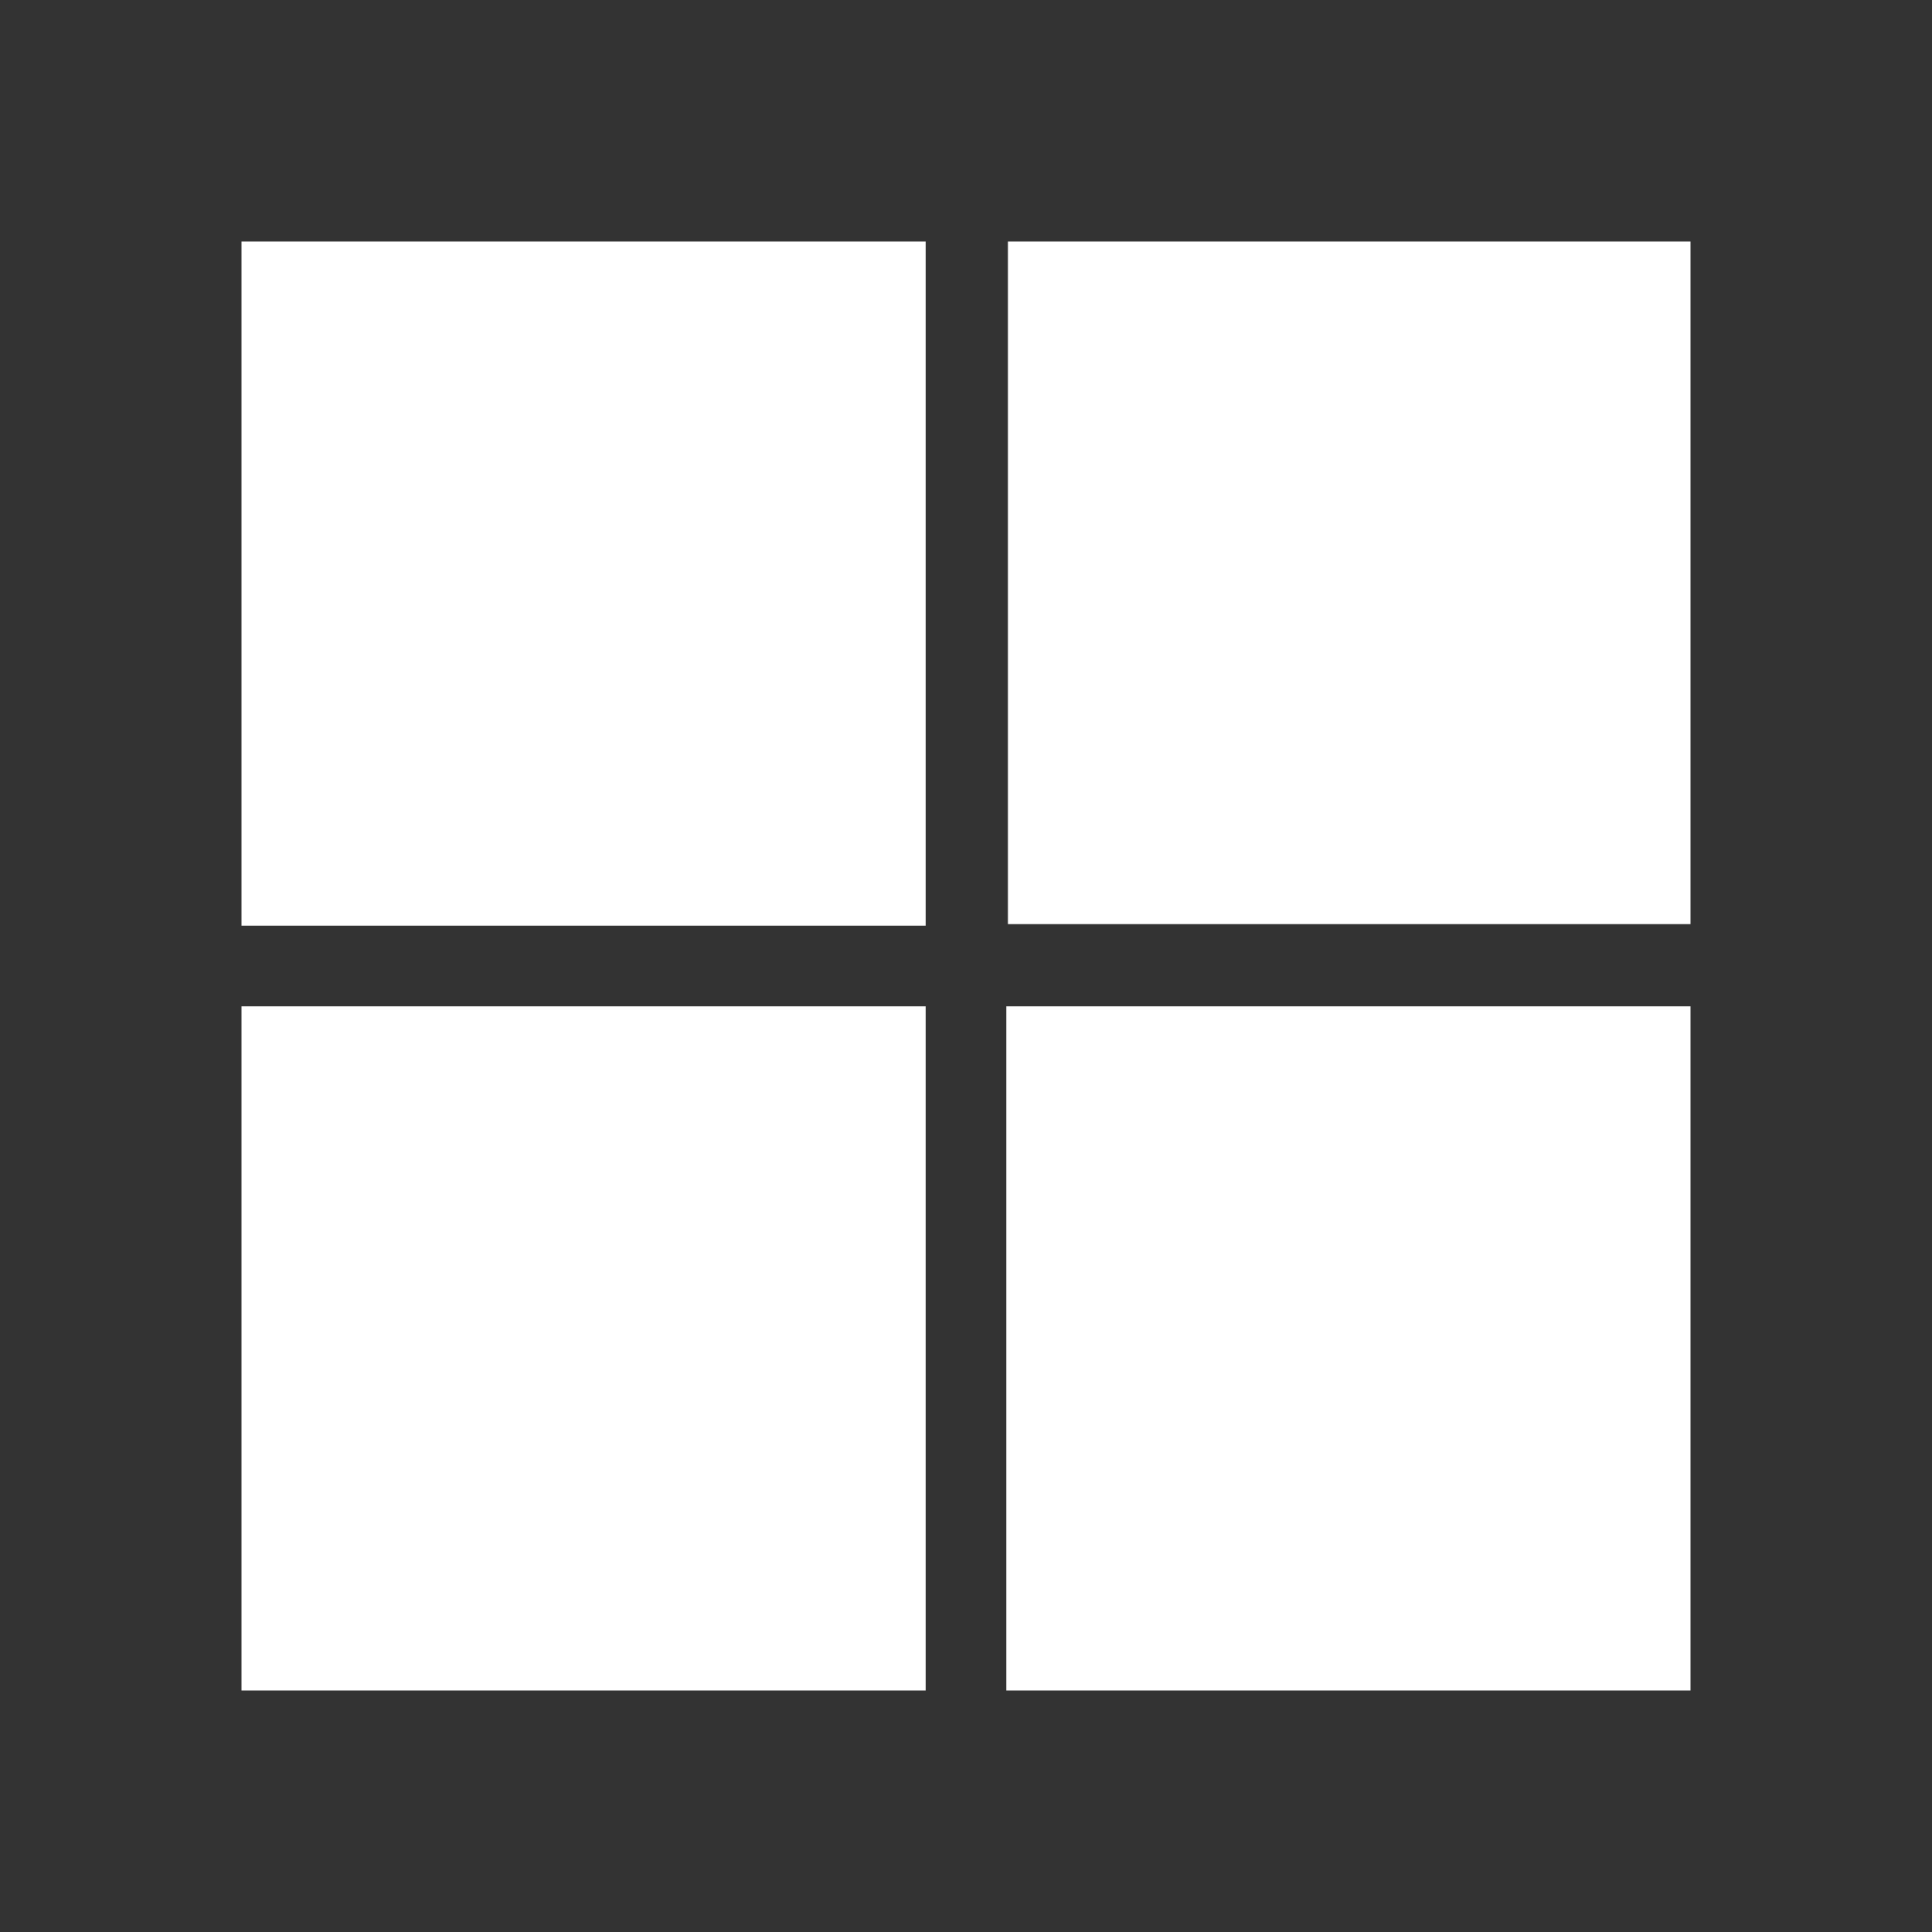 <svg width="60" height="60" viewBox="0 0 60 60" fill="none" xmlns="http://www.w3.org/2000/svg">
<rect x="0" y="0" width="60" height="60" fill="#333333" stroke="none"/>
<path d="M7.5 7.5H28.75V28.75H7.5V7.5Z" fill="white"/>
<path d="M31.303 28.698V7.5H52.5V28.698H31.303Z" fill="white"/>
<path d="M7.5 31.25H28.75V52.5H7.5V31.25Z" fill="white"/>
<path d="M31.25 52.5V31.25H52.5V52.5H31.25Z" fill="white"/>
</svg>
